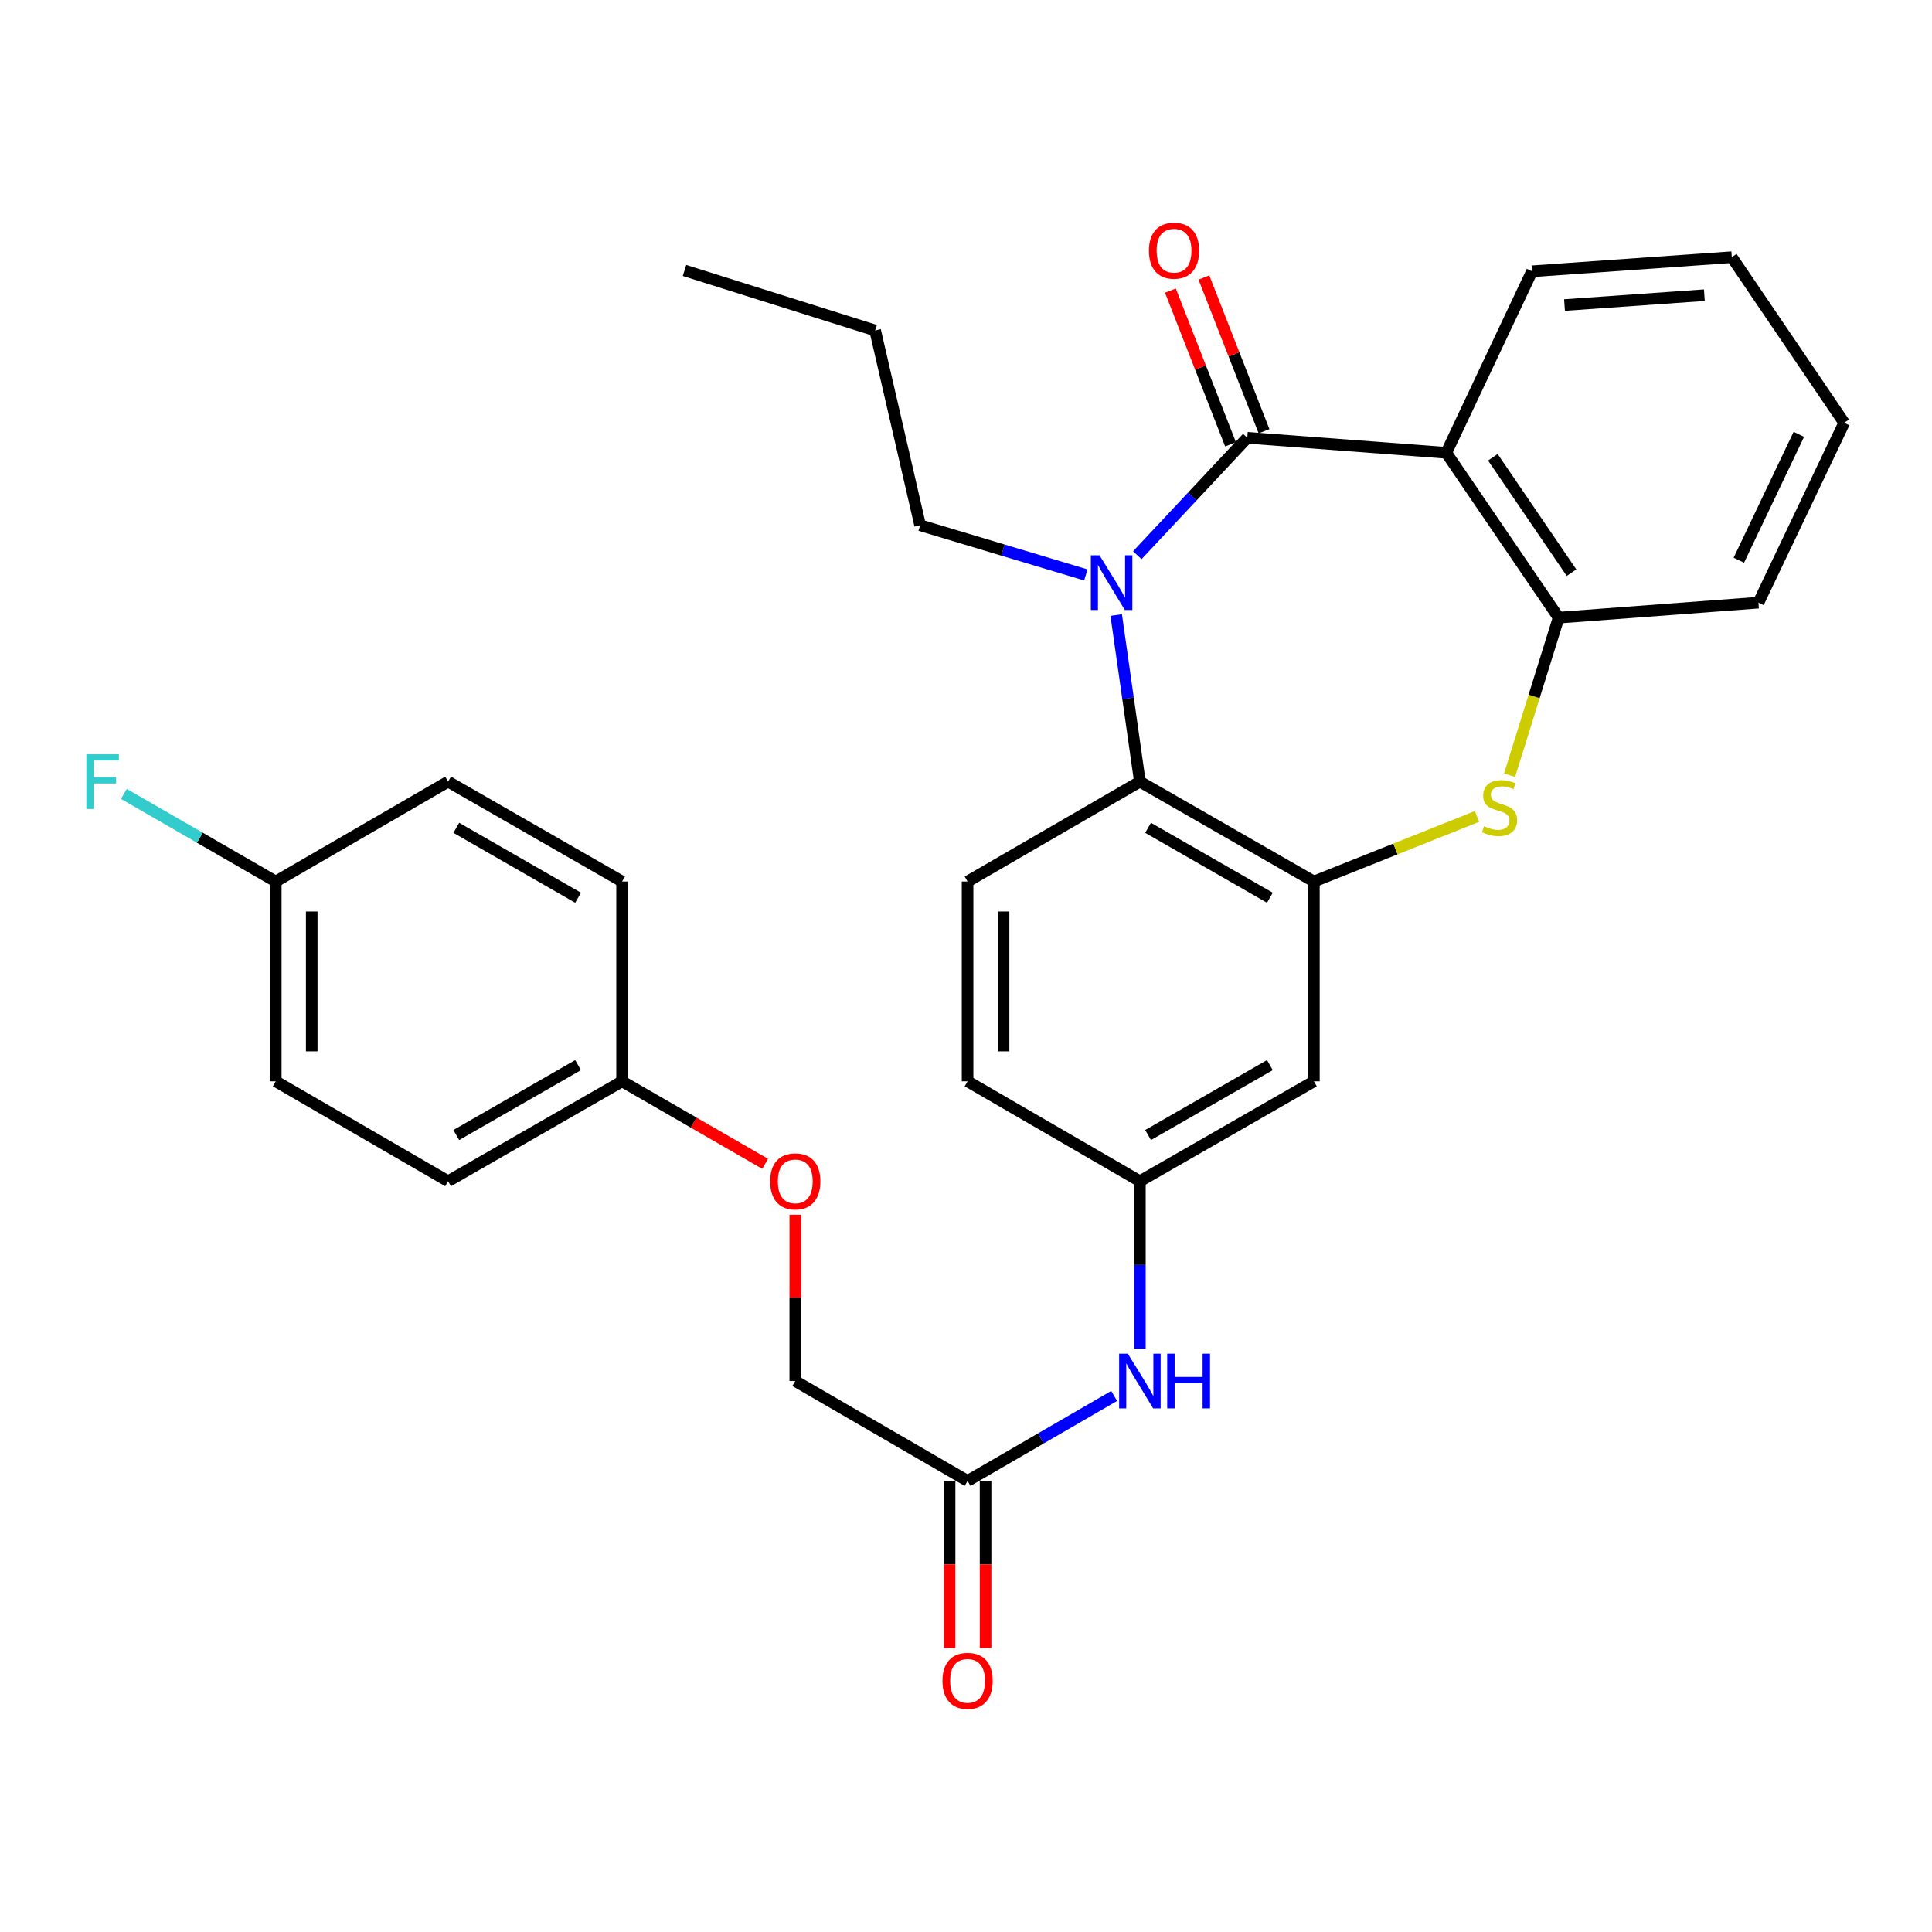 <?xml version='1.0' encoding='iso-8859-1'?>
<svg version='1.1' baseProfile='full'
              xmlns='http://www.w3.org/2000/svg'
                      xmlns:rdkit='http://www.rdkit.org/xml'
                      xmlns:xlink='http://www.w3.org/1999/xlink'
                  xml:space='preserve'
width='1000px' height='1000px' viewBox='0 0 1000 1000'>
<!-- END OF HEADER -->
<rect style='opacity:1.0;fill:#FFFFFF;stroke:none' width='1000' height='1000' x='0' y='0'> </rect>
<path class='bond-0' d='M 645.591,226.605 L 617.128,256.989' style='fill:none;fill-rule:evenodd;stroke:#000000;stroke-width:6px;stroke-linecap:butt;stroke-linejoin:miter;stroke-opacity:1' />
<path class='bond-0' d='M 617.128,256.989 L 588.664,287.372' style='fill:none;fill-rule:evenodd;stroke:#0000FF;stroke-width:6px;stroke-linecap:butt;stroke-linejoin:miter;stroke-opacity:1' />
<path class='bond-1' d='M 645.591,226.605 L 748.586,234.373' style='fill:none;fill-rule:evenodd;stroke:#000000;stroke-width:6px;stroke-linecap:butt;stroke-linejoin:miter;stroke-opacity:1' />
<path class='bond-9' d='M 654.261,223.214 L 638.701,183.428' style='fill:none;fill-rule:evenodd;stroke:#000000;stroke-width:6px;stroke-linecap:butt;stroke-linejoin:miter;stroke-opacity:1' />
<path class='bond-9' d='M 638.701,183.428 L 623.141,143.643' style='fill:none;fill-rule:evenodd;stroke:#FF0000;stroke-width:6px;stroke-linecap:butt;stroke-linejoin:miter;stroke-opacity:1' />
<path class='bond-9' d='M 636.921,229.996 L 621.361,190.21' style='fill:none;fill-rule:evenodd;stroke:#000000;stroke-width:6px;stroke-linecap:butt;stroke-linejoin:miter;stroke-opacity:1' />
<path class='bond-9' d='M 621.361,190.21 L 605.801,150.425' style='fill:none;fill-rule:evenodd;stroke:#FF0000;stroke-width:6px;stroke-linecap:butt;stroke-linejoin:miter;stroke-opacity:1' />
<path class='bond-4' d='M 577.739,318.339 L 583.871,361.456' style='fill:none;fill-rule:evenodd;stroke:#0000FF;stroke-width:6px;stroke-linecap:butt;stroke-linejoin:miter;stroke-opacity:1' />
<path class='bond-4' d='M 583.871,361.456 L 590.003,404.573' style='fill:none;fill-rule:evenodd;stroke:#000000;stroke-width:6px;stroke-linecap:butt;stroke-linejoin:miter;stroke-opacity:1' />
<path class='bond-14' d='M 562.029,297.582 L 519.145,284.721' style='fill:none;fill-rule:evenodd;stroke:#0000FF;stroke-width:6px;stroke-linecap:butt;stroke-linejoin:miter;stroke-opacity:1' />
<path class='bond-14' d='M 519.145,284.721 L 476.26,271.86' style='fill:none;fill-rule:evenodd;stroke:#000000;stroke-width:6px;stroke-linecap:butt;stroke-linejoin:miter;stroke-opacity:1' />
<path class='bond-5' d='M 748.586,234.373 L 806.751,319.691' style='fill:none;fill-rule:evenodd;stroke:#000000;stroke-width:6px;stroke-linecap:butt;stroke-linejoin:miter;stroke-opacity:1' />
<path class='bond-5' d='M 772.695,236.683 L 813.41,296.405' style='fill:none;fill-rule:evenodd;stroke:#000000;stroke-width:6px;stroke-linecap:butt;stroke-linejoin:miter;stroke-opacity:1' />
<path class='bond-19' d='M 748.586,234.373 L 792.962,140.419' style='fill:none;fill-rule:evenodd;stroke:#000000;stroke-width:6px;stroke-linecap:butt;stroke-linejoin:miter;stroke-opacity:1' />
<path class='bond-2' d='M 680.068,456.273 L 590.003,404.573' style='fill:none;fill-rule:evenodd;stroke:#000000;stroke-width:6px;stroke-linecap:butt;stroke-linejoin:miter;stroke-opacity:1' />
<path class='bond-2' d='M 657.289,464.666 L 594.243,428.476' style='fill:none;fill-rule:evenodd;stroke:#000000;stroke-width:6px;stroke-linecap:butt;stroke-linejoin:miter;stroke-opacity:1' />
<path class='bond-6' d='M 680.068,456.273 L 680.068,559.692' style='fill:none;fill-rule:evenodd;stroke:#000000;stroke-width:6px;stroke-linecap:butt;stroke-linejoin:miter;stroke-opacity:1' />
<path class='bond-30' d='M 680.068,456.273 L 722.282,439.432' style='fill:none;fill-rule:evenodd;stroke:#000000;stroke-width:6px;stroke-linecap:butt;stroke-linejoin:miter;stroke-opacity:1' />
<path class='bond-30' d='M 722.282,439.432 L 764.497,422.592' style='fill:none;fill-rule:evenodd;stroke:#CCCC00;stroke-width:6px;stroke-linecap:butt;stroke-linejoin:miter;stroke-opacity:1' />
<path class='bond-3' d='M 781.36,401.245 L 794.055,360.468' style='fill:none;fill-rule:evenodd;stroke:#CCCC00;stroke-width:6px;stroke-linecap:butt;stroke-linejoin:miter;stroke-opacity:1' />
<path class='bond-3' d='M 794.055,360.468 L 806.751,319.691' style='fill:none;fill-rule:evenodd;stroke:#000000;stroke-width:6px;stroke-linecap:butt;stroke-linejoin:miter;stroke-opacity:1' />
<path class='bond-7' d='M 590.003,404.573 L 500.817,456.273' style='fill:none;fill-rule:evenodd;stroke:#000000;stroke-width:6px;stroke-linecap:butt;stroke-linejoin:miter;stroke-opacity:1' />
<path class='bond-25' d='M 806.751,319.691 L 910.17,311.933' style='fill:none;fill-rule:evenodd;stroke:#000000;stroke-width:6px;stroke-linecap:butt;stroke-linejoin:miter;stroke-opacity:1' />
<path class='bond-32' d='M 680.068,559.692 L 590.003,611.391' style='fill:none;fill-rule:evenodd;stroke:#000000;stroke-width:6px;stroke-linecap:butt;stroke-linejoin:miter;stroke-opacity:1' />
<path class='bond-32' d='M 657.289,551.299 L 594.243,587.488' style='fill:none;fill-rule:evenodd;stroke:#000000;stroke-width:6px;stroke-linecap:butt;stroke-linejoin:miter;stroke-opacity:1' />
<path class='bond-15' d='M 500.817,456.273 L 500.817,559.692' style='fill:none;fill-rule:evenodd;stroke:#000000;stroke-width:6px;stroke-linecap:butt;stroke-linejoin:miter;stroke-opacity:1' />
<path class='bond-15' d='M 519.436,471.785 L 519.436,544.179' style='fill:none;fill-rule:evenodd;stroke:#000000;stroke-width:6px;stroke-linecap:butt;stroke-linejoin:miter;stroke-opacity:1' />
<path class='bond-8' d='M 500.817,766.509 L 538.751,744.524' style='fill:none;fill-rule:evenodd;stroke:#000000;stroke-width:6px;stroke-linecap:butt;stroke-linejoin:miter;stroke-opacity:1' />
<path class='bond-8' d='M 538.751,744.524 L 576.686,722.539' style='fill:none;fill-rule:evenodd;stroke:#0000FF;stroke-width:6px;stroke-linecap:butt;stroke-linejoin:miter;stroke-opacity:1' />
<path class='bond-12' d='M 491.507,766.509 L 491.507,809.766' style='fill:none;fill-rule:evenodd;stroke:#000000;stroke-width:6px;stroke-linecap:butt;stroke-linejoin:miter;stroke-opacity:1' />
<path class='bond-12' d='M 491.507,809.766 L 491.507,853.023' style='fill:none;fill-rule:evenodd;stroke:#FF0000;stroke-width:6px;stroke-linecap:butt;stroke-linejoin:miter;stroke-opacity:1' />
<path class='bond-12' d='M 510.126,766.509 L 510.126,809.766' style='fill:none;fill-rule:evenodd;stroke:#000000;stroke-width:6px;stroke-linecap:butt;stroke-linejoin:miter;stroke-opacity:1' />
<path class='bond-12' d='M 510.126,809.766 L 510.126,853.023' style='fill:none;fill-rule:evenodd;stroke:#FF0000;stroke-width:6px;stroke-linecap:butt;stroke-linejoin:miter;stroke-opacity:1' />
<path class='bond-16' d='M 500.817,766.509 L 411.631,714.82' style='fill:none;fill-rule:evenodd;stroke:#000000;stroke-width:6px;stroke-linecap:butt;stroke-linejoin:miter;stroke-opacity:1' />
<path class='bond-10' d='M 590.003,698.075 L 590.003,654.733' style='fill:none;fill-rule:evenodd;stroke:#0000FF;stroke-width:6px;stroke-linecap:butt;stroke-linejoin:miter;stroke-opacity:1' />
<path class='bond-10' d='M 590.003,654.733 L 590.003,611.391' style='fill:none;fill-rule:evenodd;stroke:#000000;stroke-width:6px;stroke-linecap:butt;stroke-linejoin:miter;stroke-opacity:1' />
<path class='bond-11' d='M 590.003,611.391 L 500.817,559.692' style='fill:none;fill-rule:evenodd;stroke:#000000;stroke-width:6px;stroke-linecap:butt;stroke-linejoin:miter;stroke-opacity:1' />
<path class='bond-13' d='M 411.631,628.737 L 411.631,671.779' style='fill:none;fill-rule:evenodd;stroke:#FF0000;stroke-width:6px;stroke-linecap:butt;stroke-linejoin:miter;stroke-opacity:1' />
<path class='bond-13' d='M 411.631,671.779 L 411.631,714.82' style='fill:none;fill-rule:evenodd;stroke:#000000;stroke-width:6px;stroke-linecap:butt;stroke-linejoin:miter;stroke-opacity:1' />
<path class='bond-17' d='M 396.044,602.401 L 359.017,581.046' style='fill:none;fill-rule:evenodd;stroke:#FF0000;stroke-width:6px;stroke-linecap:butt;stroke-linejoin:miter;stroke-opacity:1' />
<path class='bond-17' d='M 359.017,581.046 L 321.99,559.692' style='fill:none;fill-rule:evenodd;stroke:#000000;stroke-width:6px;stroke-linecap:butt;stroke-linejoin:miter;stroke-opacity:1' />
<path class='bond-26' d='M 476.26,271.86 L 452.976,171.047' style='fill:none;fill-rule:evenodd;stroke:#000000;stroke-width:6px;stroke-linecap:butt;stroke-linejoin:miter;stroke-opacity:1' />
<path class='bond-21' d='M 321.99,559.692 L 321.99,456.273' style='fill:none;fill-rule:evenodd;stroke:#000000;stroke-width:6px;stroke-linecap:butt;stroke-linejoin:miter;stroke-opacity:1' />
<path class='bond-22' d='M 321.99,559.692 L 231.935,611.391' style='fill:none;fill-rule:evenodd;stroke:#000000;stroke-width:6px;stroke-linecap:butt;stroke-linejoin:miter;stroke-opacity:1' />
<path class='bond-22' d='M 299.212,551.299 L 236.174,587.489' style='fill:none;fill-rule:evenodd;stroke:#000000;stroke-width:6px;stroke-linecap:butt;stroke-linejoin:miter;stroke-opacity:1' />
<path class='bond-18' d='M 142.729,456.273 L 142.729,559.692' style='fill:none;fill-rule:evenodd;stroke:#000000;stroke-width:6px;stroke-linecap:butt;stroke-linejoin:miter;stroke-opacity:1' />
<path class='bond-18' d='M 161.348,471.785 L 161.348,544.179' style='fill:none;fill-rule:evenodd;stroke:#000000;stroke-width:6px;stroke-linecap:butt;stroke-linejoin:miter;stroke-opacity:1' />
<path class='bond-20' d='M 142.729,456.273 L 103.422,433.598' style='fill:none;fill-rule:evenodd;stroke:#000000;stroke-width:6px;stroke-linecap:butt;stroke-linejoin:miter;stroke-opacity:1' />
<path class='bond-20' d='M 103.422,433.598 L 64.115,410.923' style='fill:none;fill-rule:evenodd;stroke:#33CCCC;stroke-width:6px;stroke-linecap:butt;stroke-linejoin:miter;stroke-opacity:1' />
<path class='bond-33' d='M 142.729,456.273 L 231.935,404.573' style='fill:none;fill-rule:evenodd;stroke:#000000;stroke-width:6px;stroke-linecap:butt;stroke-linejoin:miter;stroke-opacity:1' />
<path class='bond-27' d='M 792.962,140.419 L 896.371,133.116' style='fill:none;fill-rule:evenodd;stroke:#000000;stroke-width:6px;stroke-linecap:butt;stroke-linejoin:miter;stroke-opacity:1' />
<path class='bond-27' d='M 809.785,157.896 L 882.171,152.784' style='fill:none;fill-rule:evenodd;stroke:#000000;stroke-width:6px;stroke-linecap:butt;stroke-linejoin:miter;stroke-opacity:1' />
<path class='bond-23' d='M 321.99,456.273 L 231.935,404.573' style='fill:none;fill-rule:evenodd;stroke:#000000;stroke-width:6px;stroke-linecap:butt;stroke-linejoin:miter;stroke-opacity:1' />
<path class='bond-23' d='M 299.212,464.665 L 236.174,428.476' style='fill:none;fill-rule:evenodd;stroke:#000000;stroke-width:6px;stroke-linecap:butt;stroke-linejoin:miter;stroke-opacity:1' />
<path class='bond-24' d='M 231.935,611.391 L 142.729,559.692' style='fill:none;fill-rule:evenodd;stroke:#000000;stroke-width:6px;stroke-linecap:butt;stroke-linejoin:miter;stroke-opacity:1' />
<path class='bond-31' d='M 910.17,311.933 L 954.545,218.857' style='fill:none;fill-rule:evenodd;stroke:#000000;stroke-width:6px;stroke-linecap:butt;stroke-linejoin:miter;stroke-opacity:1' />
<path class='bond-31' d='M 900.019,289.958 L 931.082,224.806' style='fill:none;fill-rule:evenodd;stroke:#000000;stroke-width:6px;stroke-linecap:butt;stroke-linejoin:miter;stroke-opacity:1' />
<path class='bond-29' d='M 452.976,171.047 L 354.305,139.995' style='fill:none;fill-rule:evenodd;stroke:#000000;stroke-width:6px;stroke-linecap:butt;stroke-linejoin:miter;stroke-opacity:1' />
<path class='bond-28' d='M 896.371,133.116 L 954.545,218.857' style='fill:none;fill-rule:evenodd;stroke:#000000;stroke-width:6px;stroke-linecap:butt;stroke-linejoin:miter;stroke-opacity:1' />
<path  class='atom-1' d='M 569.096 287.418
L 578.376 302.418
Q 579.296 303.898, 580.776 306.578
Q 582.256 309.258, 582.336 309.418
L 582.336 287.418
L 586.096 287.418
L 586.096 315.738
L 582.216 315.738
L 572.256 299.338
Q 571.096 297.418, 569.856 295.218
Q 568.656 293.018, 568.296 292.338
L 568.296 315.738
L 564.616 315.738
L 564.616 287.418
L 569.096 287.418
' fill='#0000FF'/>
<path  class='atom-4' d='M 768.163 427.658
Q 768.483 427.778, 769.803 428.338
Q 771.123 428.898, 772.563 429.258
Q 774.043 429.578, 775.483 429.578
Q 778.163 429.578, 779.723 428.298
Q 781.283 426.978, 781.283 424.698
Q 781.283 423.138, 780.483 422.178
Q 779.723 421.218, 778.523 420.698
Q 777.323 420.178, 775.323 419.578
Q 772.803 418.818, 771.283 418.098
Q 769.803 417.378, 768.723 415.858
Q 767.683 414.338, 767.683 411.778
Q 767.683 408.218, 770.083 406.018
Q 772.523 403.818, 777.323 403.818
Q 780.603 403.818, 784.323 405.378
L 783.403 408.458
Q 780.003 407.058, 777.443 407.058
Q 774.683 407.058, 773.163 408.218
Q 771.643 409.338, 771.683 411.298
Q 771.683 412.818, 772.443 413.738
Q 773.243 414.658, 774.363 415.178
Q 775.523 415.698, 777.443 416.298
Q 780.003 417.098, 781.523 417.898
Q 783.043 418.698, 784.123 420.338
Q 785.243 421.938, 785.243 424.698
Q 785.243 428.618, 782.603 430.738
Q 780.003 432.818, 775.643 432.818
Q 773.123 432.818, 771.203 432.258
Q 769.323 431.738, 767.083 430.818
L 768.163 427.658
' fill='#CCCC00'/>
<path  class='atom-10' d='M 594.681 129.752
Q 594.681 122.952, 598.041 119.152
Q 601.401 115.352, 607.681 115.352
Q 613.961 115.352, 617.321 119.152
Q 620.681 122.952, 620.681 129.752
Q 620.681 136.632, 617.281 140.552
Q 613.881 144.432, 607.681 144.432
Q 601.441 144.432, 598.041 140.552
Q 594.681 136.672, 594.681 129.752
M 607.681 141.232
Q 612.001 141.232, 614.321 138.352
Q 616.681 135.432, 616.681 129.752
Q 616.681 124.192, 614.321 121.392
Q 612.001 118.552, 607.681 118.552
Q 603.361 118.552, 601.001 121.352
Q 598.681 124.152, 598.681 129.752
Q 598.681 135.472, 601.001 138.352
Q 603.361 141.232, 607.681 141.232
' fill='#FF0000'/>
<path  class='atom-11' d='M 583.743 700.66
L 593.023 715.66
Q 593.943 717.14, 595.423 719.82
Q 596.903 722.5, 596.983 722.66
L 596.983 700.66
L 600.743 700.66
L 600.743 728.98
L 596.863 728.98
L 586.903 712.58
Q 585.743 710.66, 584.503 708.46
Q 583.303 706.26, 582.943 705.58
L 582.943 728.98
L 579.263 728.98
L 579.263 700.66
L 583.743 700.66
' fill='#0000FF'/>
<path  class='atom-11' d='M 604.143 700.66
L 607.983 700.66
L 607.983 712.7
L 622.463 712.7
L 622.463 700.66
L 626.303 700.66
L 626.303 728.98
L 622.463 728.98
L 622.463 715.9
L 607.983 715.9
L 607.983 728.98
L 604.143 728.98
L 604.143 700.66
' fill='#0000FF'/>
<path  class='atom-13' d='M 487.817 870.008
Q 487.817 863.208, 491.177 859.408
Q 494.537 855.608, 500.817 855.608
Q 507.097 855.608, 510.457 859.408
Q 513.817 863.208, 513.817 870.008
Q 513.817 876.888, 510.417 880.808
Q 507.017 884.688, 500.817 884.688
Q 494.577 884.688, 491.177 880.808
Q 487.817 876.928, 487.817 870.008
M 500.817 881.488
Q 505.137 881.488, 507.457 878.608
Q 509.817 875.688, 509.817 870.008
Q 509.817 864.448, 507.457 861.648
Q 505.137 858.808, 500.817 858.808
Q 496.497 858.808, 494.137 861.608
Q 491.817 864.408, 491.817 870.008
Q 491.817 875.728, 494.137 878.608
Q 496.497 881.488, 500.817 881.488
' fill='#FF0000'/>
<path  class='atom-14' d='M 398.631 611.471
Q 398.631 604.671, 401.991 600.871
Q 405.351 597.071, 411.631 597.071
Q 417.911 597.071, 421.271 600.871
Q 424.631 604.671, 424.631 611.471
Q 424.631 618.351, 421.231 622.271
Q 417.831 626.151, 411.631 626.151
Q 405.391 626.151, 401.991 622.271
Q 398.631 618.391, 398.631 611.471
M 411.631 622.951
Q 415.951 622.951, 418.271 620.071
Q 420.631 617.151, 420.631 611.471
Q 420.631 605.911, 418.271 603.111
Q 415.951 600.271, 411.631 600.271
Q 407.311 600.271, 404.951 603.071
Q 402.631 605.871, 402.631 611.471
Q 402.631 617.191, 404.951 620.071
Q 407.311 622.951, 411.631 622.951
' fill='#FF0000'/>
<path  class='atom-21' d='M 44.689 390.413
L 61.529 390.413
L 61.529 393.653
L 48.489 393.653
L 48.489 402.253
L 60.089 402.253
L 60.089 405.533
L 48.489 405.533
L 48.489 418.733
L 44.689 418.733
L 44.689 390.413
' fill='#33CCCC'/>
</svg>
